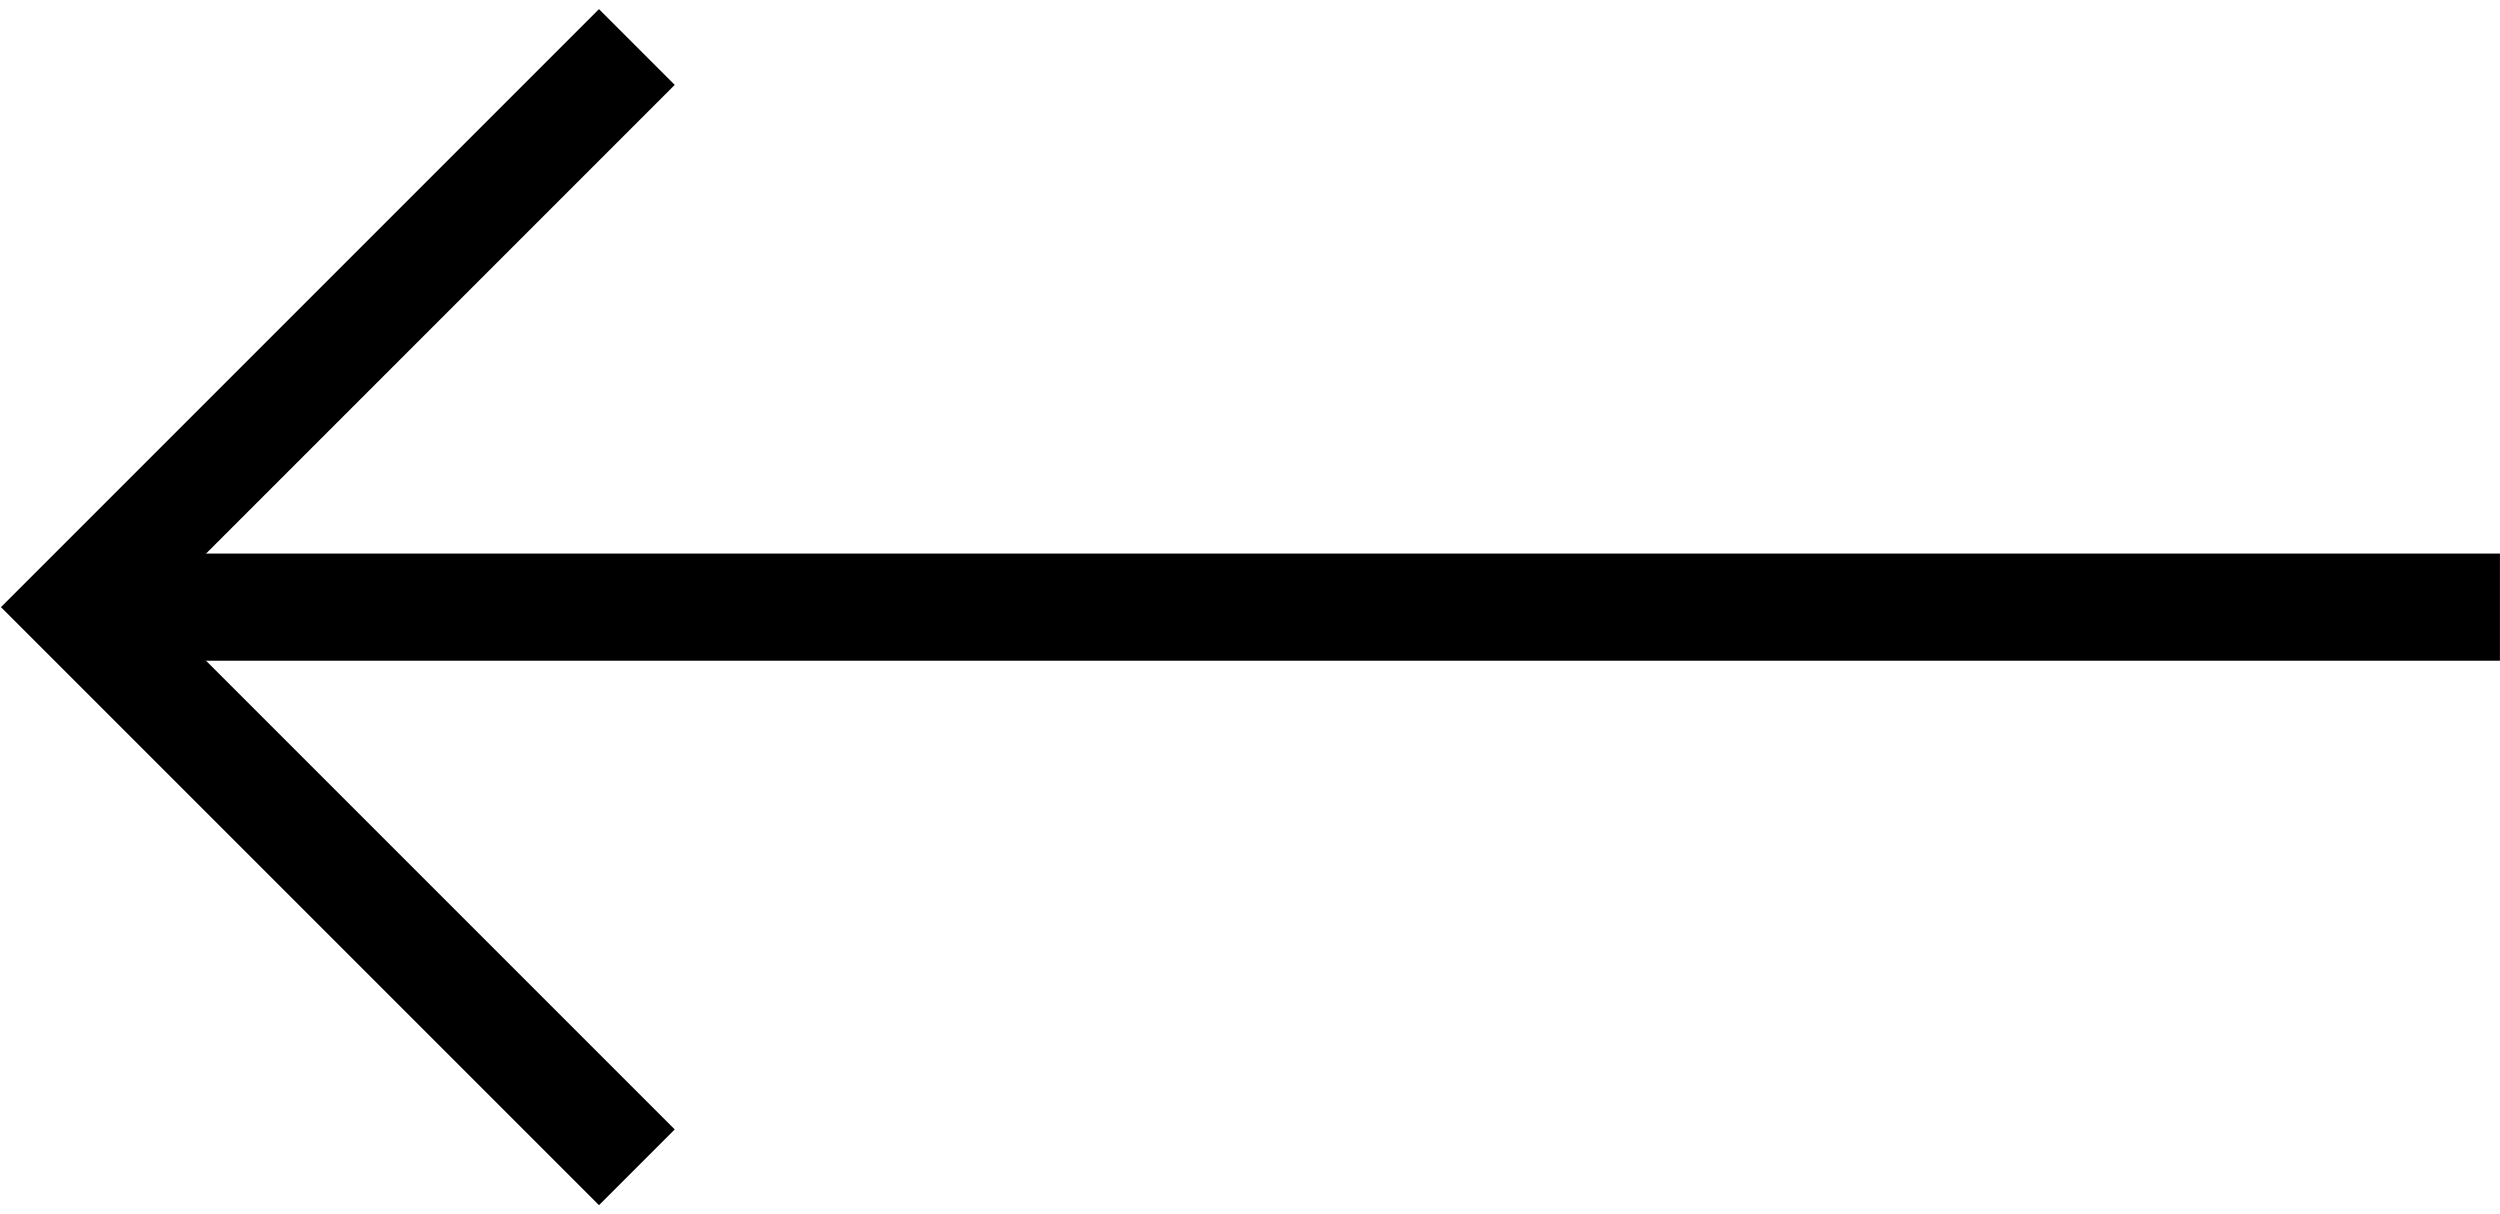 <svg width="35" height="17" viewBox="0 0 35 17" xmlns="http://www.w3.org/2000/svg">
    <line fill="none" stroke="#000" stroke-width="1.5" x1="34.999" y1="8.5" x2="1.075" y2="8.5" />
    <path fill="none" stroke="#000" stroke-width="1.5" d="M8.916,.658L1.074,8.5l7.842,7.842" />
</svg>
